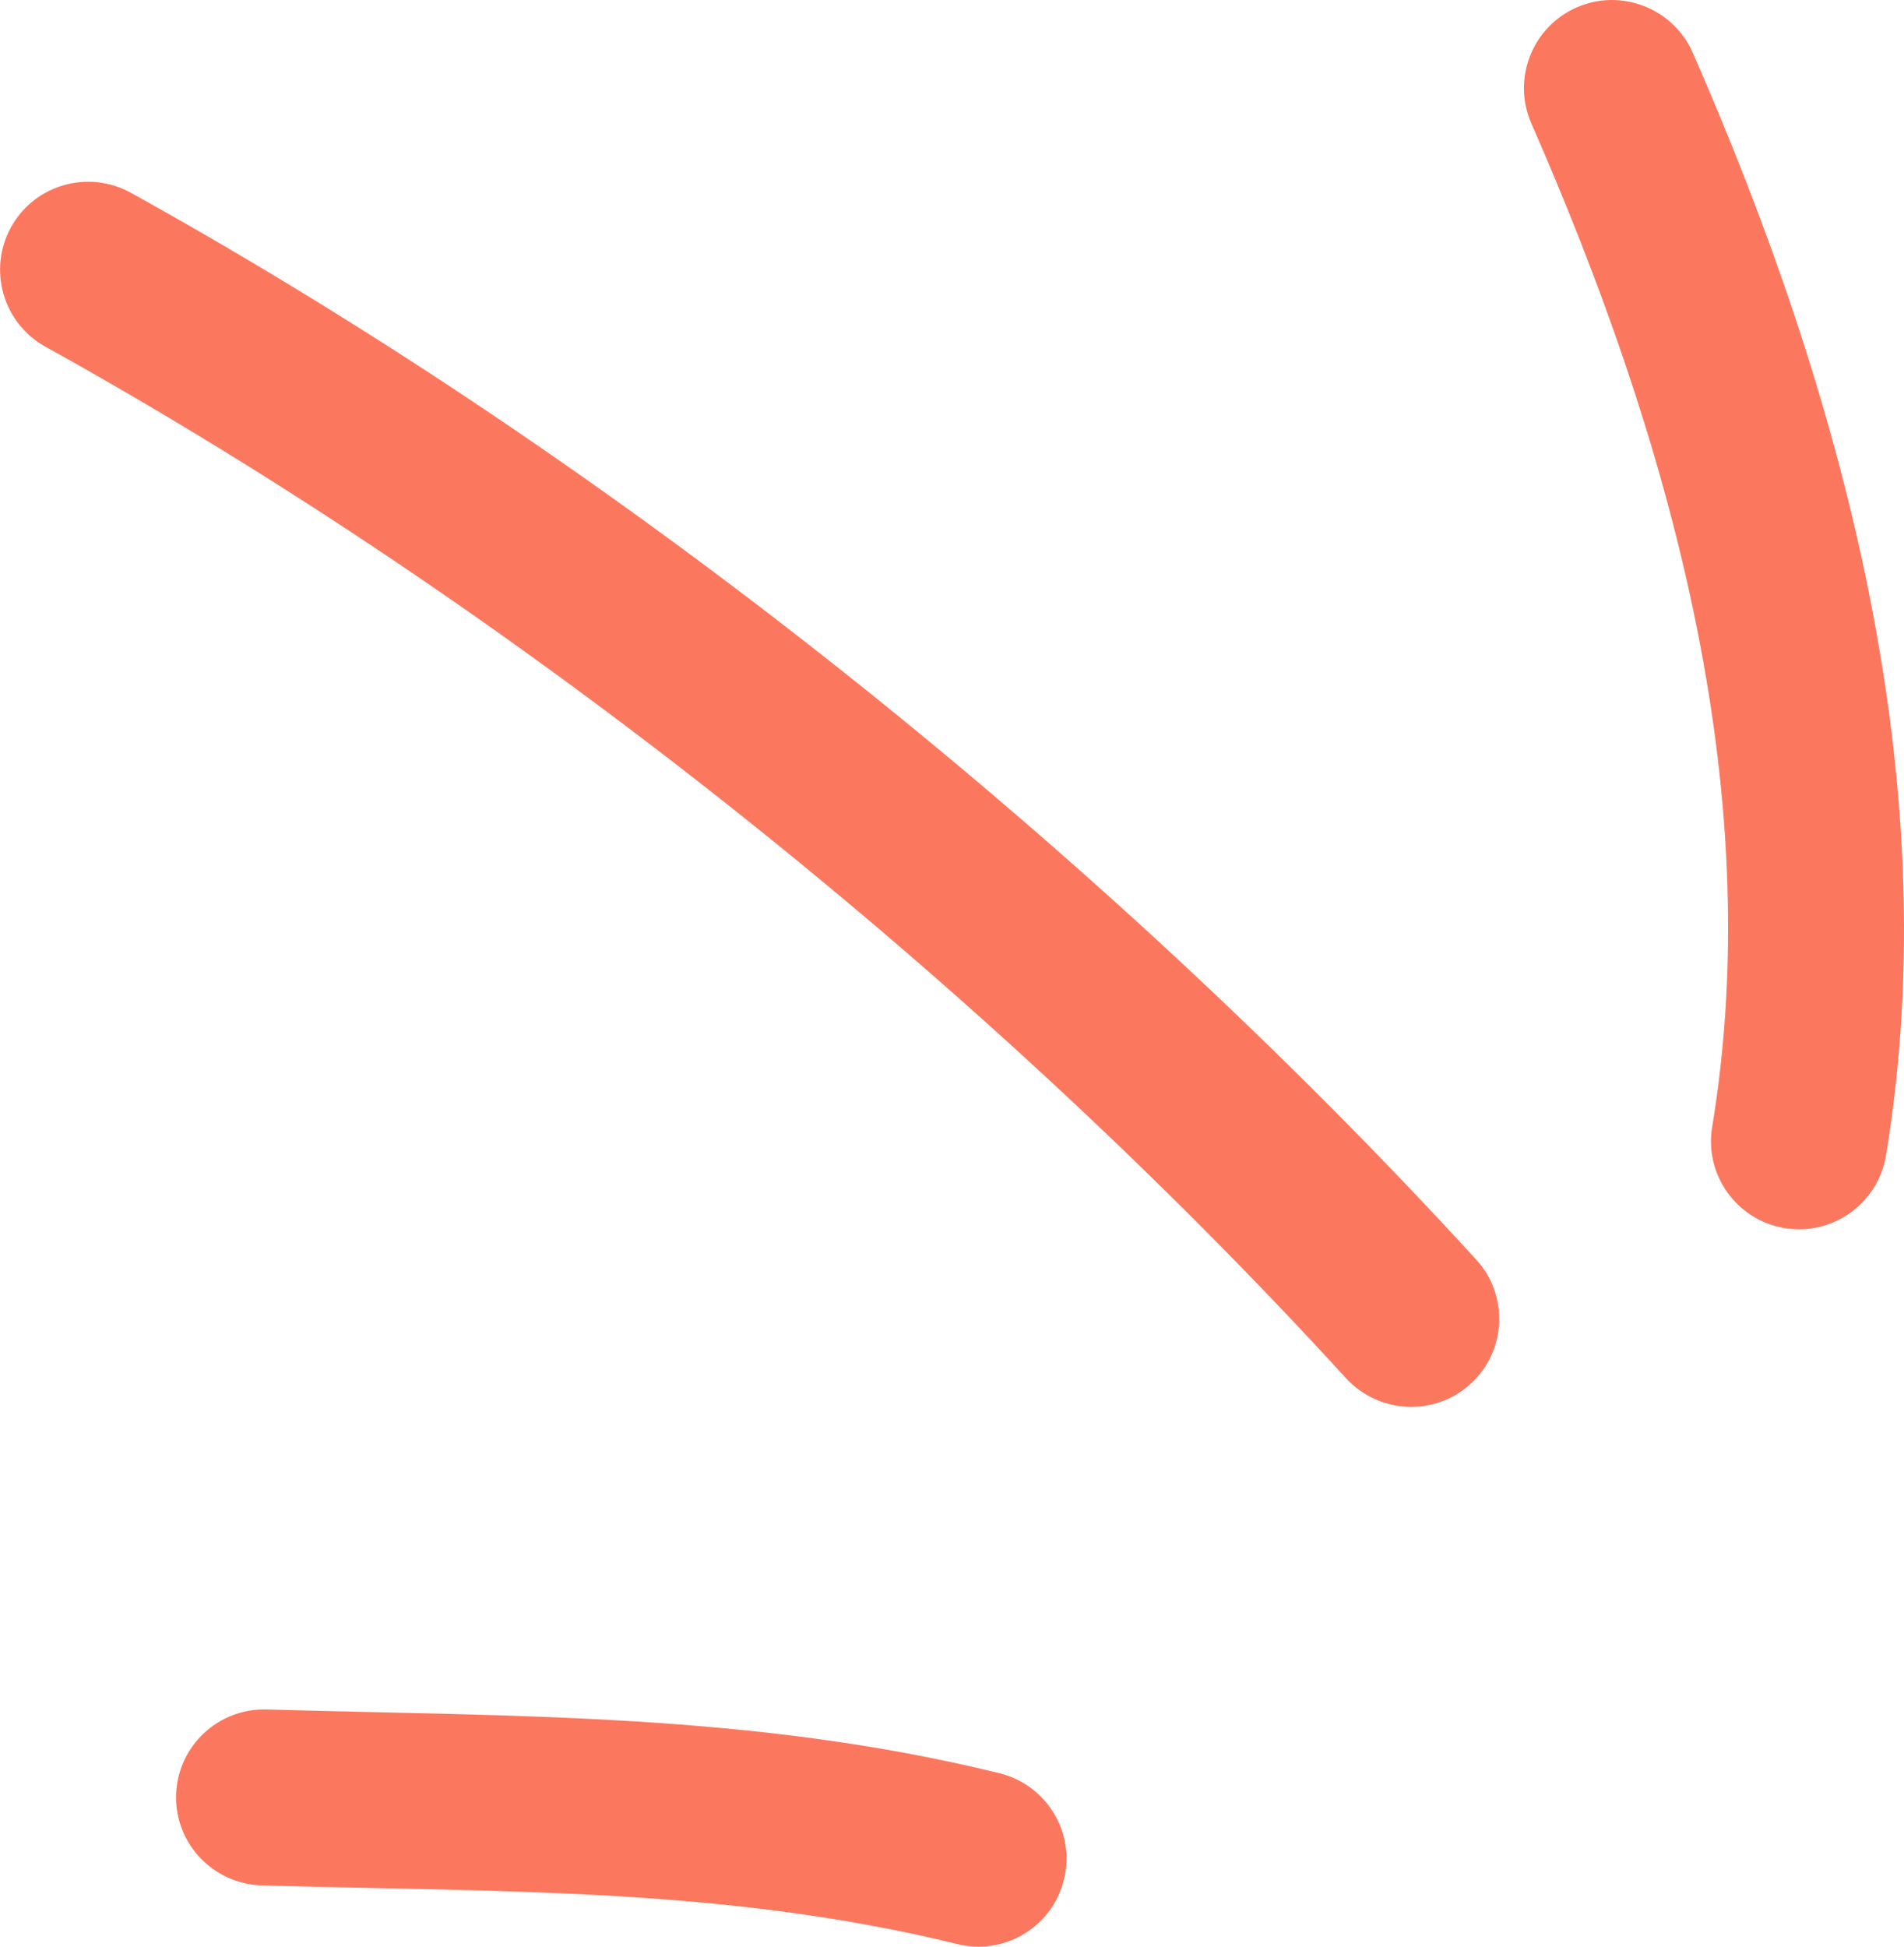 <svg width="45" height="46" viewBox="0 0 45 46" fill="none" xmlns="http://www.w3.org/2000/svg">
<path fill-rule="evenodd" clip-rule="evenodd" d="M23.619 41.901C17.804 40.472 12.204 40.566 6.306 40.395C5.154 40.361 4.196 41.265 4.162 42.412C4.127 43.56 5.036 44.518 6.188 44.552C11.781 44.715 17.103 44.583 22.627 45.939C23.744 46.214 24.875 45.531 25.145 44.416C25.423 43.302 24.736 42.175 23.619 41.901Z" fill="#FB785F"/>
<path fill-rule="evenodd" clip-rule="evenodd" d="M34.888 29.763C26.02 20.071 14.612 10.939 3.094 4.556C2.087 3.999 0.817 4.362 0.262 5.366C-0.293 6.369 0.068 7.637 1.074 8.193C12.211 14.365 23.245 23.197 31.814 32.569C32.592 33.416 33.91 33.475 34.757 32.701C35.603 31.927 35.666 30.61 34.888 29.763Z" fill="#FB785F"/>
<path fill-rule="evenodd" clip-rule="evenodd" d="M44.574 27.308C46.038 18.443 43.54 9.307 40.008 1.246C39.543 0.195 38.315 -0.285 37.267 0.174C36.212 0.635 35.733 1.862 36.191 2.914C39.411 10.255 41.798 18.557 40.466 26.631C40.278 27.763 41.048 28.834 42.18 29.021C43.311 29.208 44.386 28.44 44.574 27.308Z" fill="#FB785F"/>
</svg>
